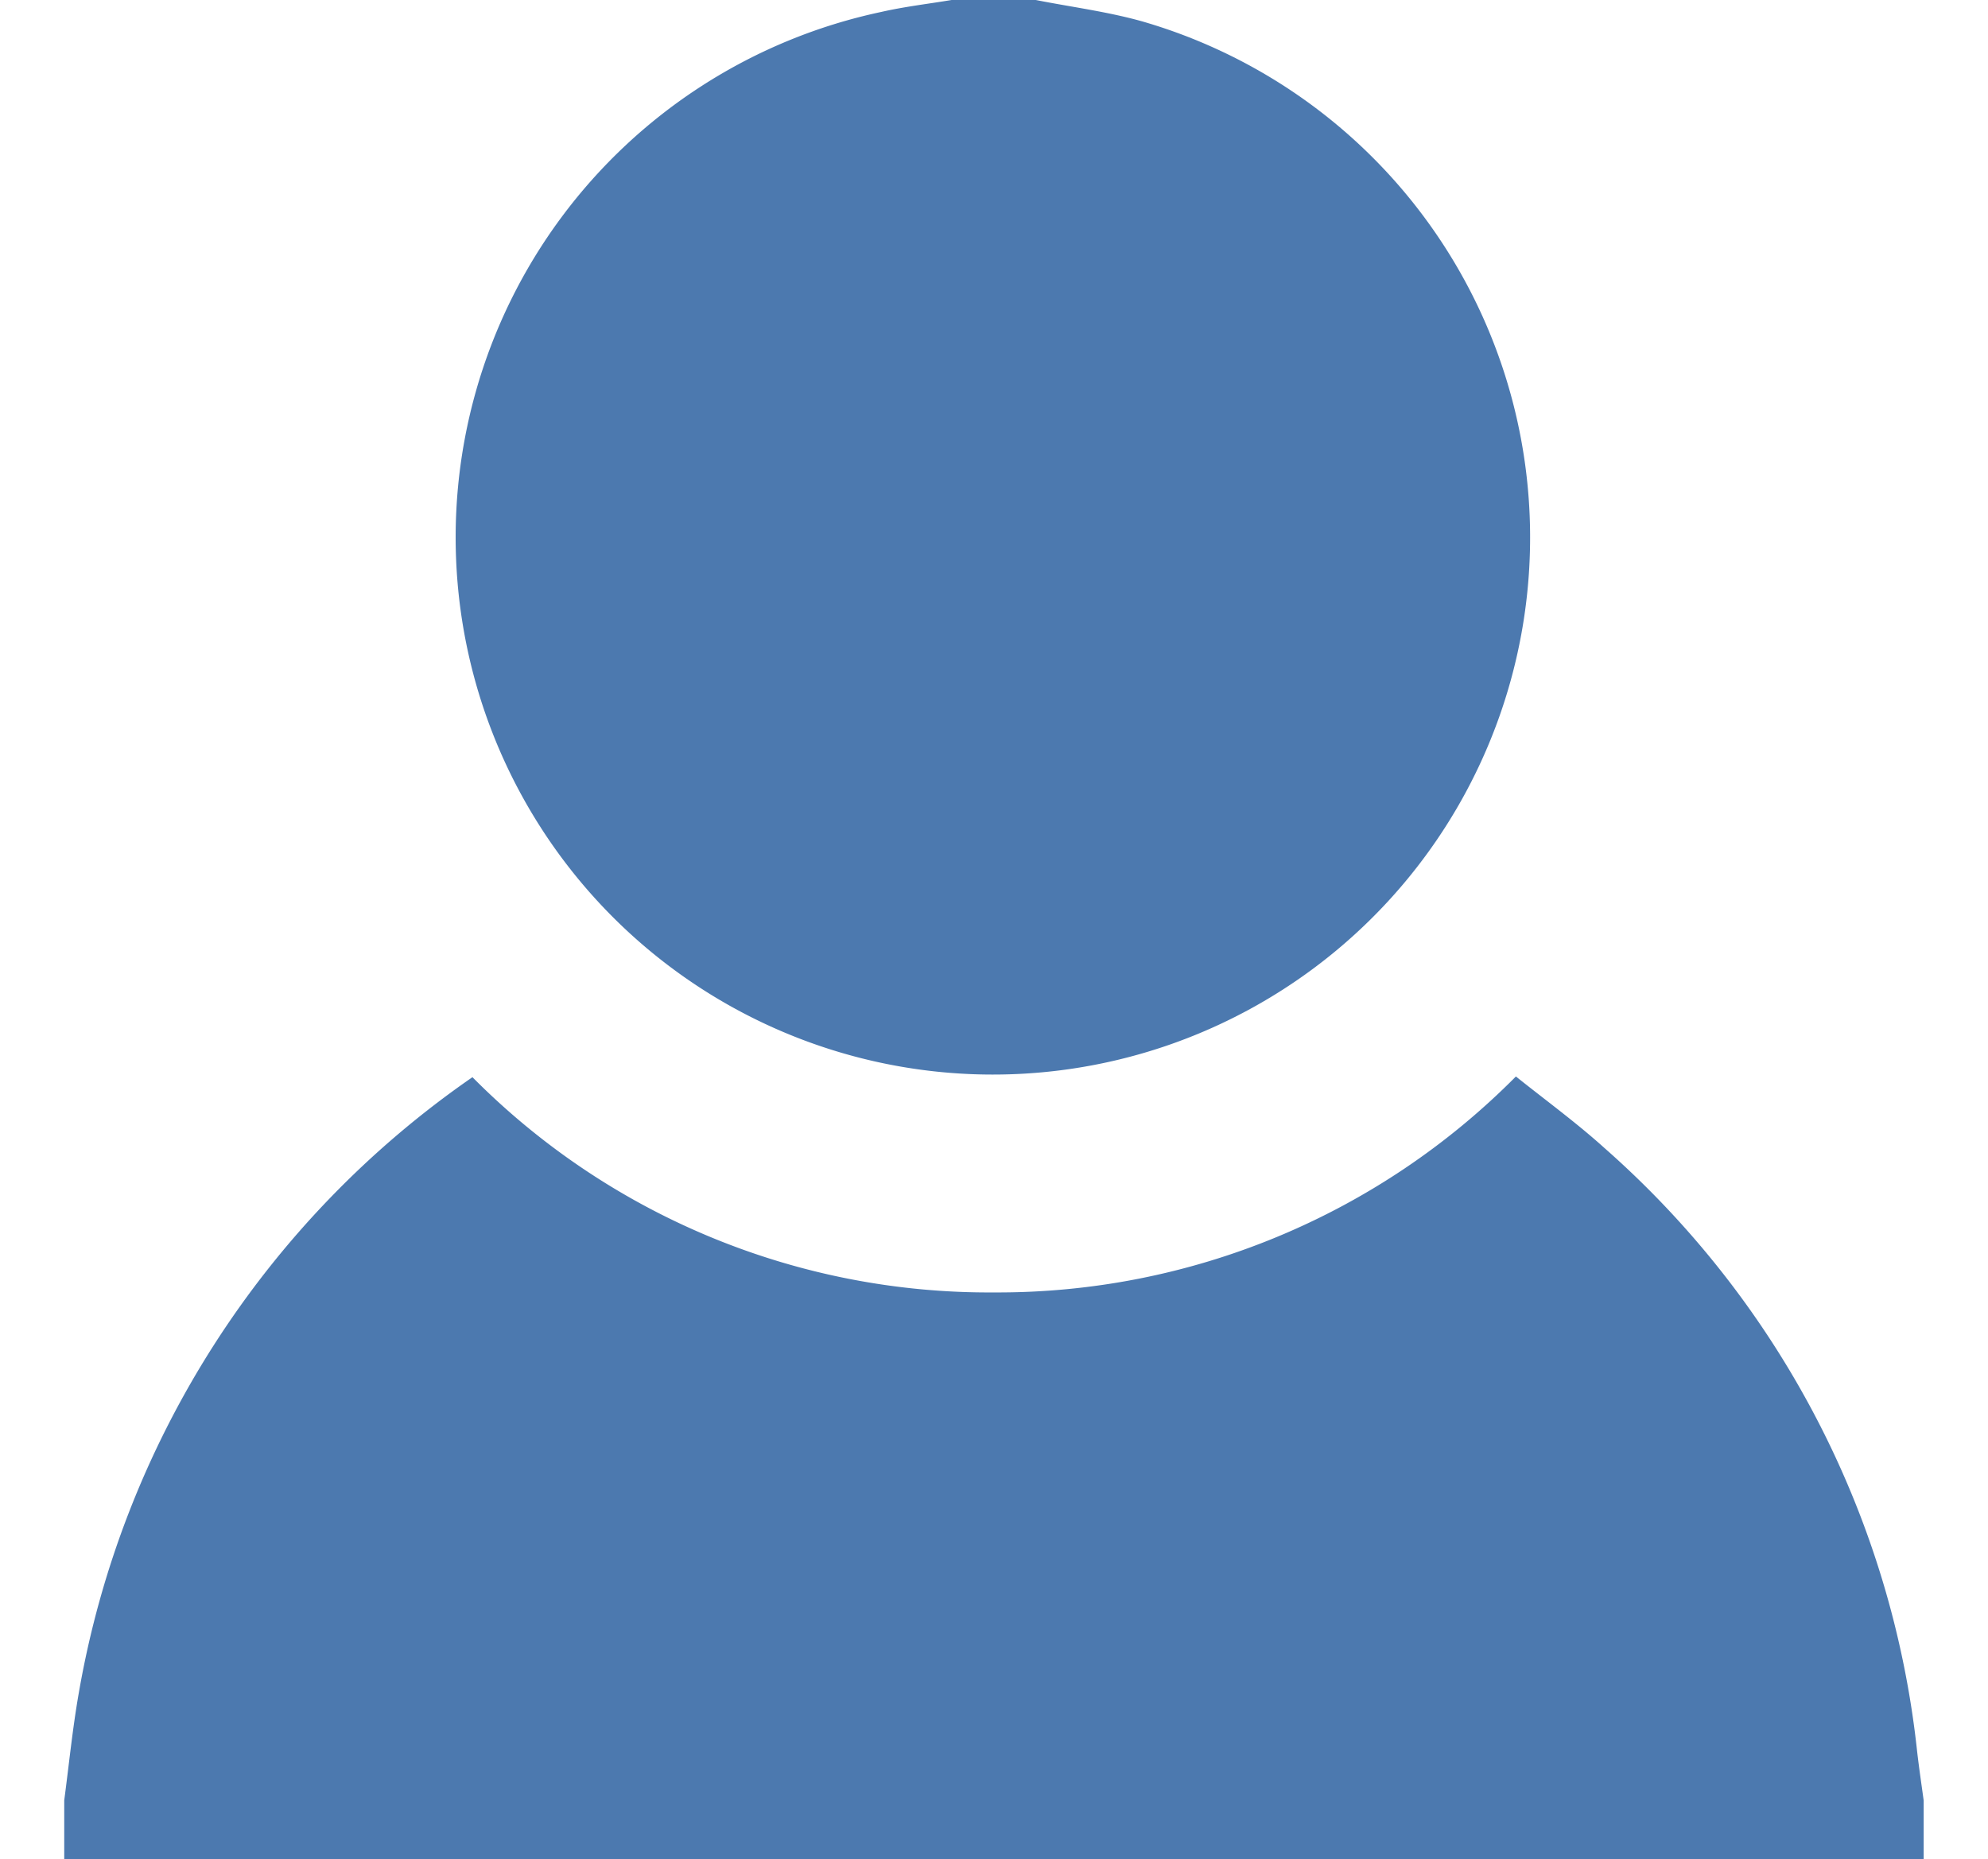 <svg xmlns="http://www.w3.org/2000/svg" width="16.109" height="15.068" viewBox="0 0 21 21"><path d="M0,8.176c.053-.4.094-.812.164-1.211A10.664,10.664,0,0,1,4.61.008,8.211,8.211,0,0,0,10.5,2.439,8.235,8.235,0,0,0,16.394,0c.332.266.681.52,1,.808a10.58,10.58,0,0,1,3.531,6.815c.021.183.049.371.074.554v.666H0C0,8.621,0,8.4,0,8.176Z" transform="translate(0 12.158)" fill="#4c79af"/><path d="M6.551,0c.4.079.808.131,1.2.241A6.067,6.067,0,1,1,4.805.135C5.067.075,5.336.044,5.6,0Z" transform="translate(4.421)" fill="#4c79af"/></svg>